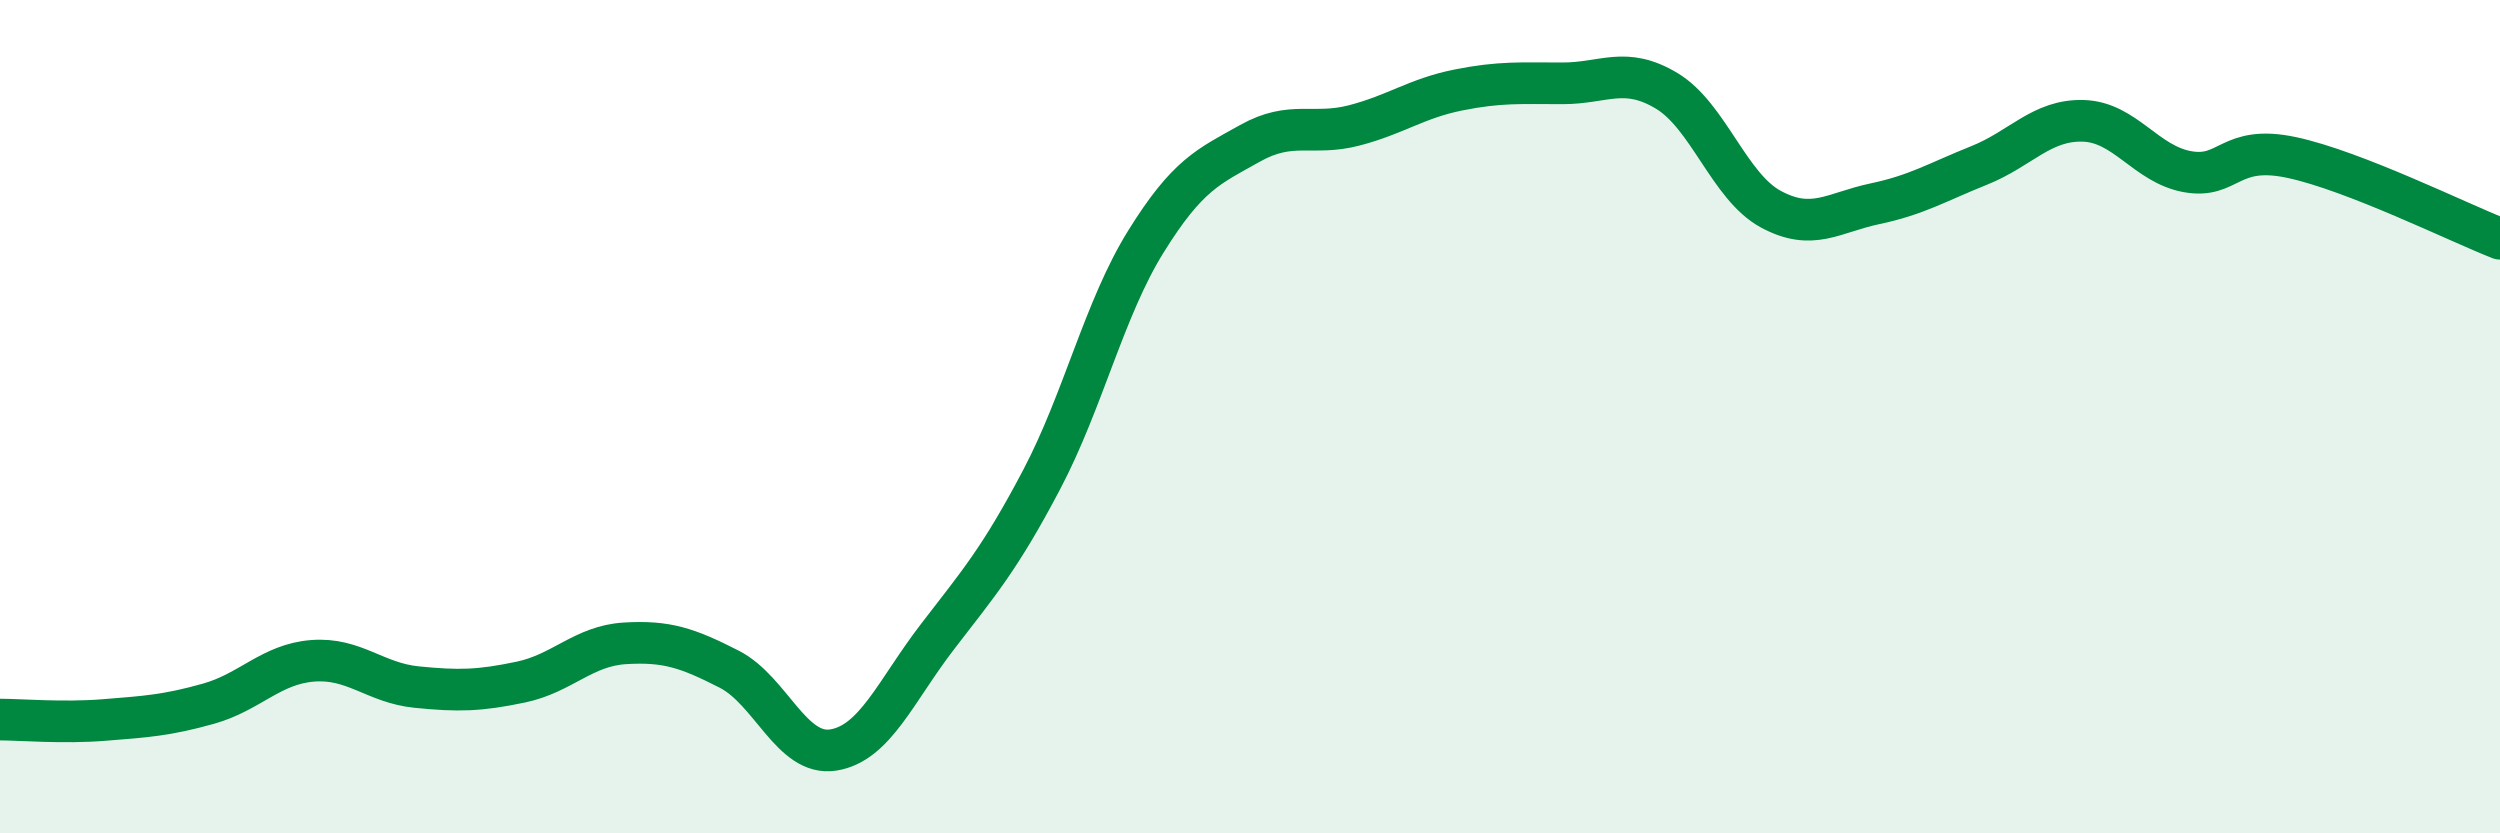 
    <svg width="60" height="20" viewBox="0 0 60 20" xmlns="http://www.w3.org/2000/svg">
      <path
        d="M 0,17.27 C 0.5,17.27 1.5,17.36 2.5,17.28 C 3.5,17.2 4,17.17 5,16.89 C 6,16.61 6.5,15.94 7.5,15.86 C 8.5,15.78 9,16.39 10,16.49 C 11,16.59 11.5,16.58 12.5,16.37 C 13.5,16.16 14,15.5 15,15.44 C 16,15.38 16.5,15.55 17.5,16.06 C 18.5,16.57 19,18.16 20,18 C 21,17.84 21.5,16.58 22.5,15.28 C 23.5,13.98 24,13.41 25,11.51 C 26,9.61 26.5,7.41 27.5,5.8 C 28.5,4.19 29,4 30,3.44 C 31,2.88 31.5,3.27 32.5,3.01 C 33.5,2.75 34,2.36 35,2.16 C 36,1.96 36.5,2 37.5,2 C 38.5,2 39,1.58 40,2.18 C 41,2.78 41.5,4.48 42.5,5.02 C 43.5,5.56 44,5.1 45,4.89 C 46,4.68 46.5,4.37 47.5,3.97 C 48.5,3.57 49,2.87 50,2.9 C 51,2.93 51.5,3.94 52.5,4.12 C 53.5,4.3 53.5,3.46 55,3.78 C 56.5,4.1 59,5.34 60,5.73L60 20L0 20Z"
        fill="#008740"
        opacity="0.1"
        stroke-linecap="round"
        stroke-linejoin="round"
      />
      <path
        d="M 0,17.27 C 0.5,17.27 1.5,17.36 2.5,17.28 C 3.5,17.2 4,17.17 5,16.89 C 6,16.61 6.5,15.94 7.5,15.86 C 8.5,15.78 9,16.39 10,16.49 C 11,16.59 11.5,16.58 12.5,16.37 C 13.5,16.16 14,15.5 15,15.44 C 16,15.38 16.5,15.55 17.5,16.06 C 18.5,16.57 19,18.16 20,18 C 21,17.84 21.5,16.58 22.5,15.28 C 23.5,13.98 24,13.41 25,11.51 C 26,9.61 26.5,7.41 27.5,5.8 C 28.5,4.19 29,4 30,3.44 C 31,2.88 31.5,3.27 32.5,3.01 C 33.5,2.75 34,2.36 35,2.16 C 36,1.96 36.5,2 37.5,2 C 38.5,2 39,1.58 40,2.18 C 41,2.78 41.5,4.48 42.5,5.02 C 43.5,5.56 44,5.1 45,4.89 C 46,4.68 46.5,4.37 47.5,3.97 C 48.5,3.57 49,2.87 50,2.9 C 51,2.93 51.5,3.94 52.5,4.12 C 53.5,4.3 53.5,3.46 55,3.78 C 56.5,4.1 59,5.34 60,5.73"
        stroke="#008740"
        stroke-width="1"
        fill="none"
        stroke-linecap="round"
        stroke-linejoin="round"
      />
    </svg>
  
